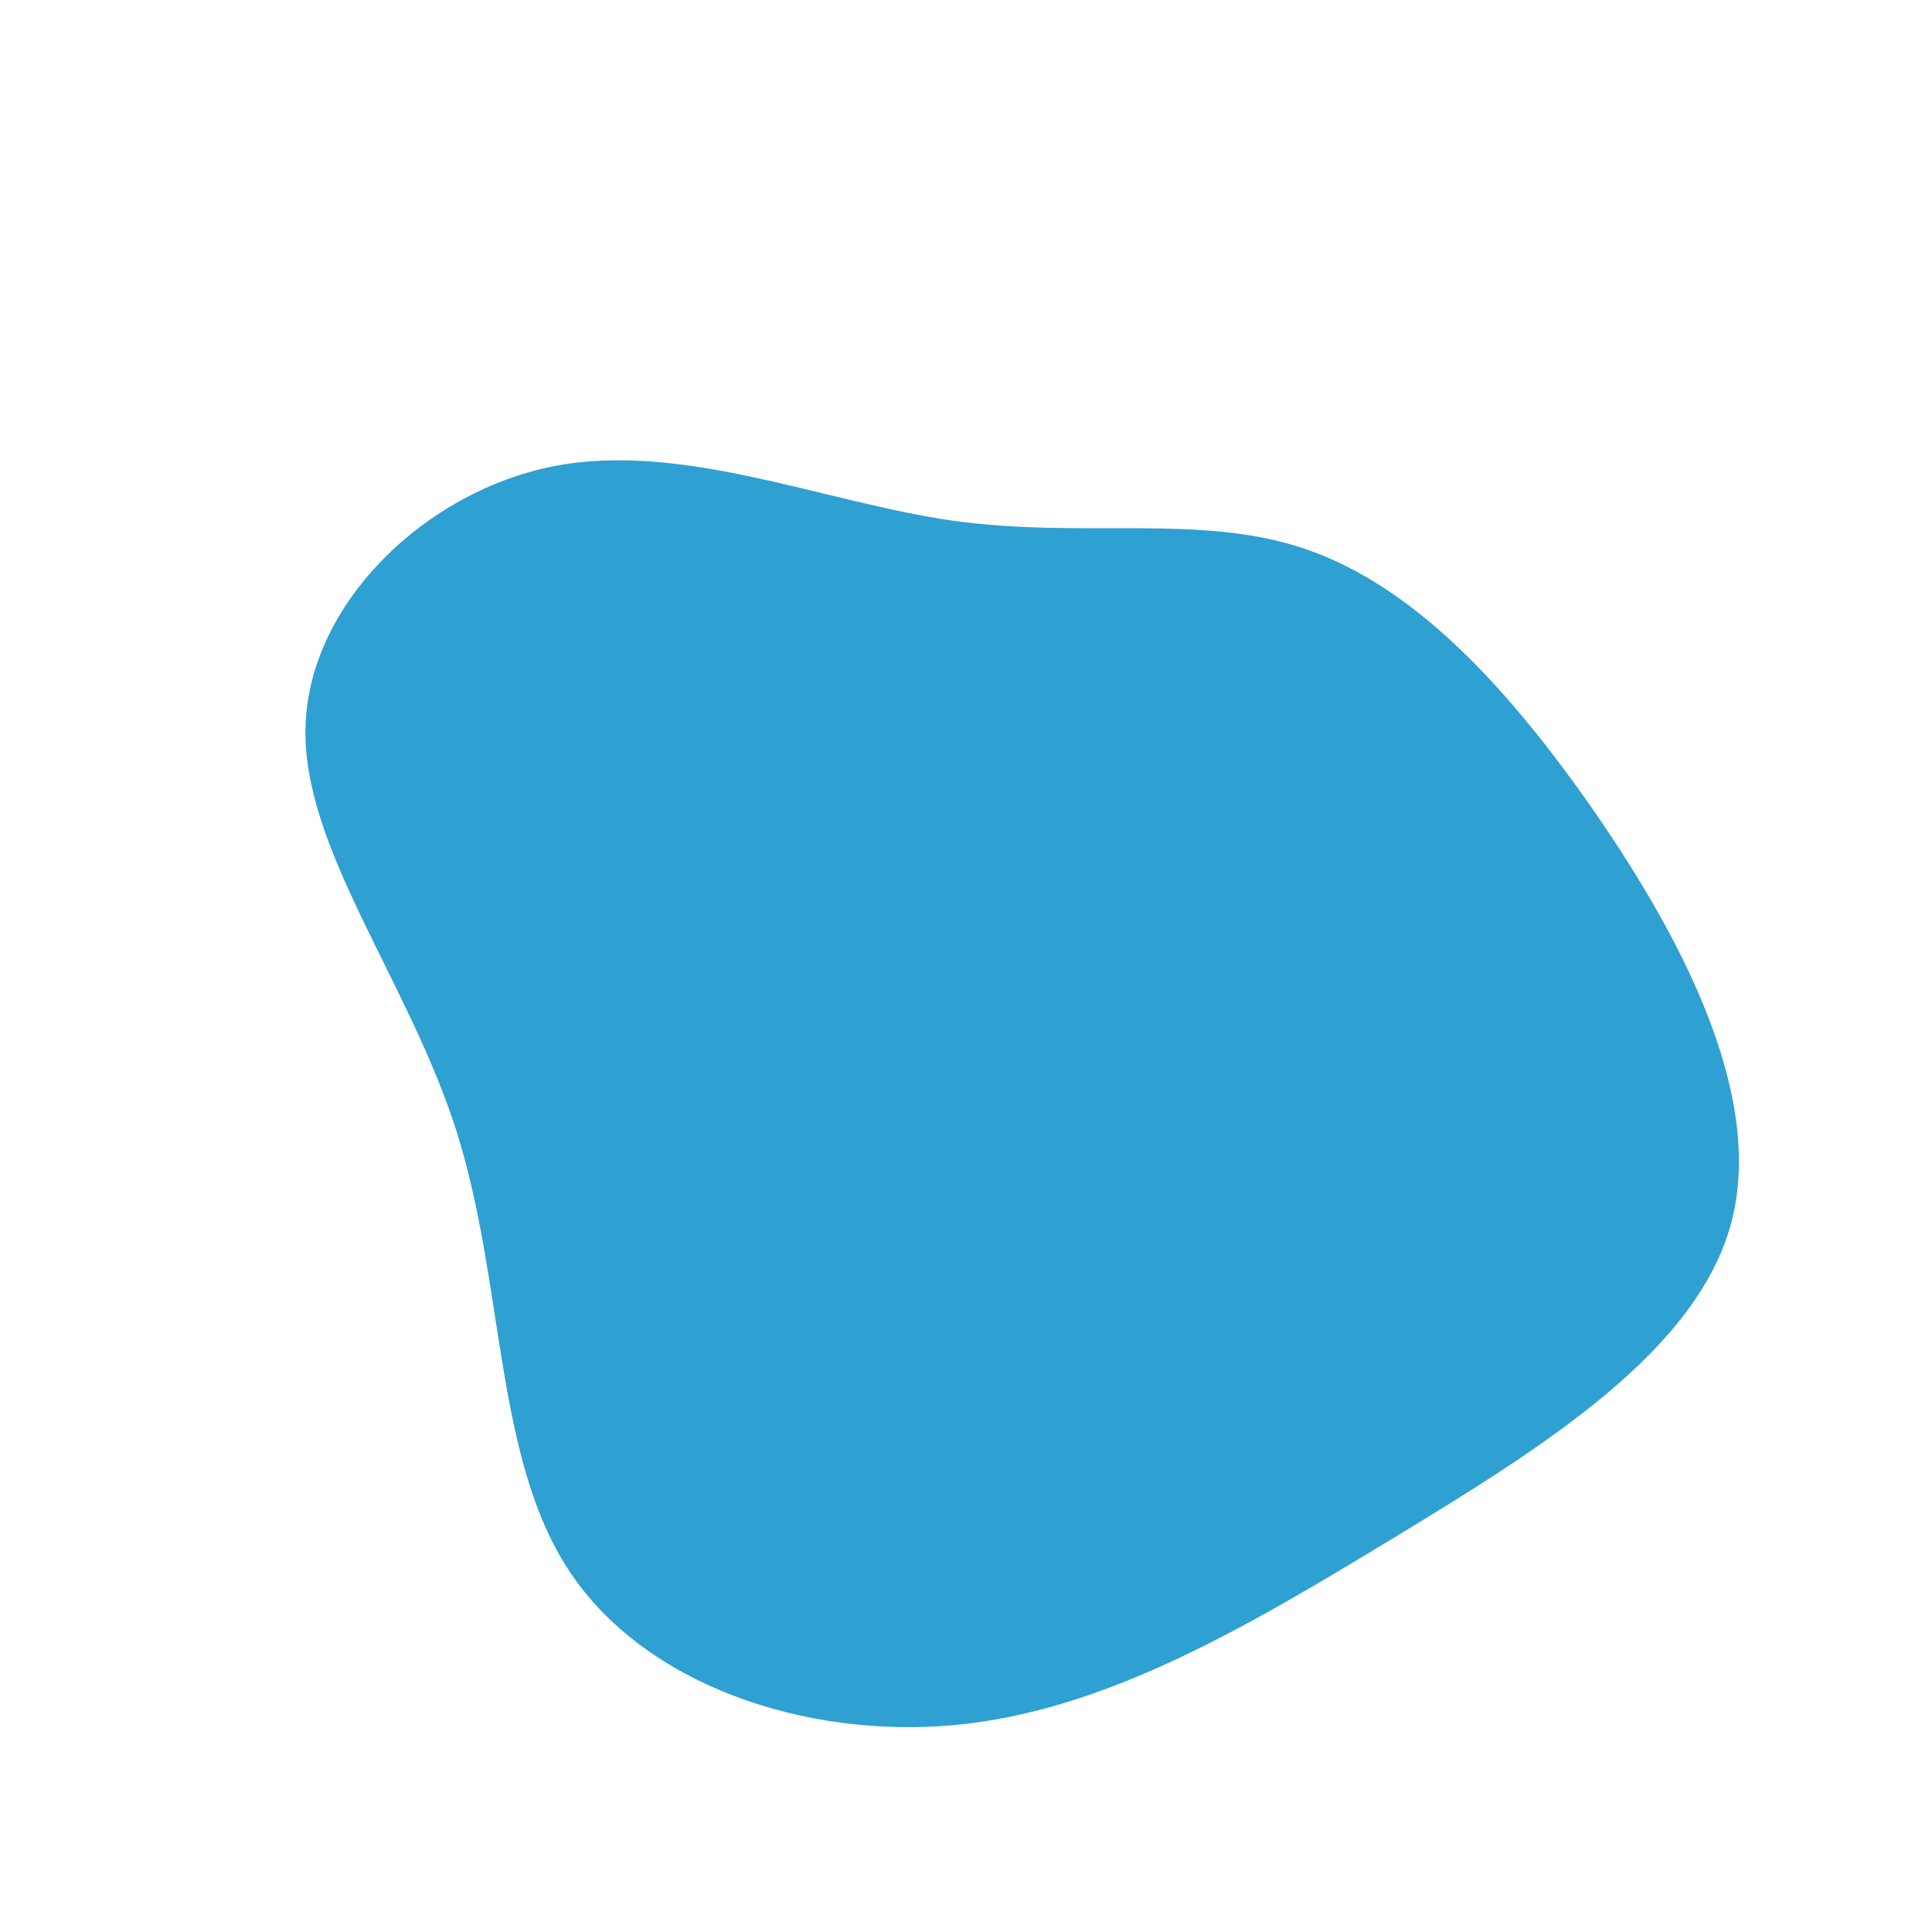 <?xml version="1.0" encoding="utf-8"?>
<!-- Generator: Adobe Illustrator 25.0.1, SVG Export Plug-In . SVG Version: 6.00 Build 0)  -->
<svg version="1.1" id="Camada_1" xmlns="http://www.w3.org/2000/svg" xmlns:xlink="http://www.w3.org/1999/xlink" x="0px" y="0px"
	 viewBox="0 0 600 600" style="enable-background:new 0 0 600 600;" xml:space="preserve">
<style type="text/css">
	.st0{fill:#2FA0D2;}
</style>
<g transform="translate(300,300)">
	<path class="st0" d="M103.9-130c32.2,10.4,60.7,38.8,88.7,78.4c28,39.7,55.6,90.4,45.2,130.8c-10.4,40.4-58.9,70.4-104.8,98.3
		c-46,27.9-89.5,53.7-136.2,58.2c-46.8,4.4-96.7-12.5-120-47.8c-23.3-35.2-20-88.8-34.9-136.2c-15-47.4-48.3-88.5-47-126.4
		c1.2-37.9,37-72.6,77-80.5c39.9-7.8,84,11.2,124,16.9C35.9-132.7,71.7-140.4,103.9-130z"/>
</g>
</svg>
